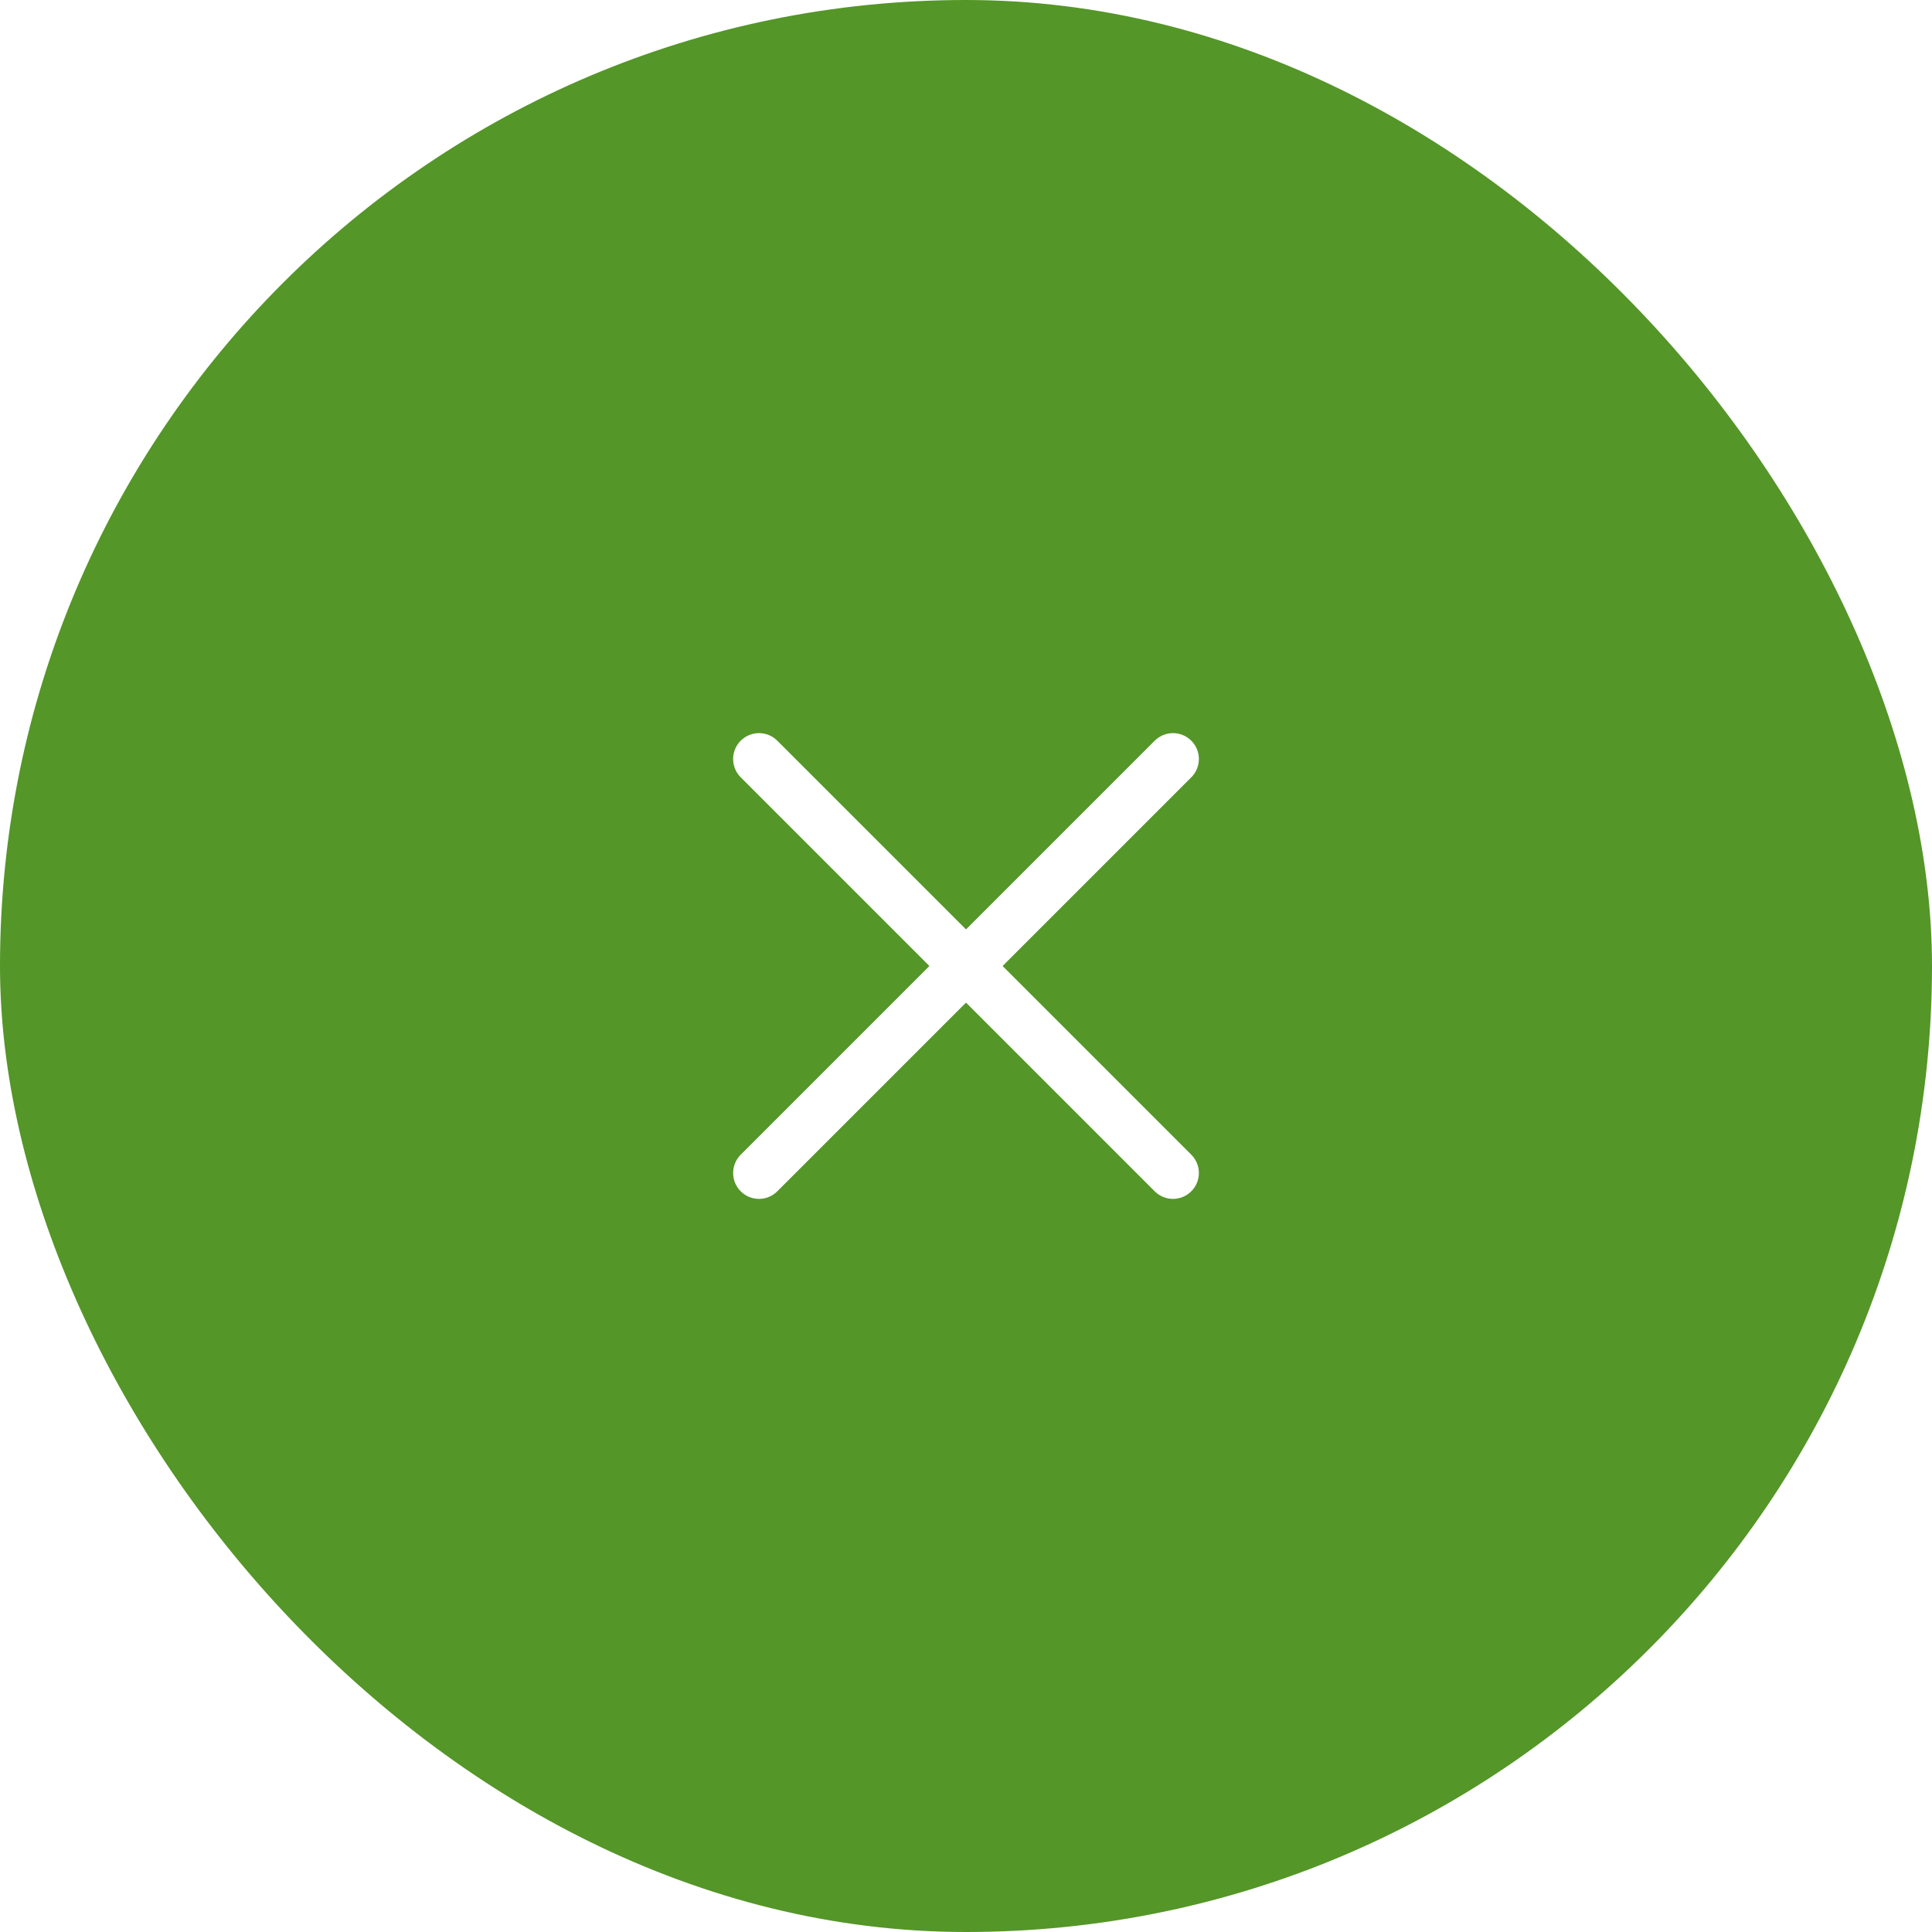 <svg width="56" height="56" viewBox="0 0 56 56" fill="none" xmlns="http://www.w3.org/2000/svg">
<g filter="url(#filter0_b_903_2139)">
<rect width="56" height="56" rx="28" fill="#549628"/>
<path d="M34 22L22 34" stroke="white" stroke-width="1.5" stroke-linecap="round" stroke-linejoin="round"/>
<path d="M22 22L34 34" stroke="white" stroke-width="1.5" stroke-linecap="round" stroke-linejoin="round"/>
</g>
<defs>
<filter id="filter0_b_903_2139" x="-4" y="-4" width="64" height="64" filterUnits="userSpaceOnUse" color-interpolation-filters="sRGB">
<feFlood flood-opacity="0" result="BackgroundImageFix"/>
<feGaussianBlur in="BackgroundImageFix" stdDeviation="2"/>
<feComposite in2="SourceAlpha" operator="in" result="effect1_backgroundBlur_903_2139"/>
<feBlend mode="normal" in="SourceGraphic" in2="effect1_backgroundBlur_903_2139" result="shape"/>
</filter>
</defs>
</svg>
